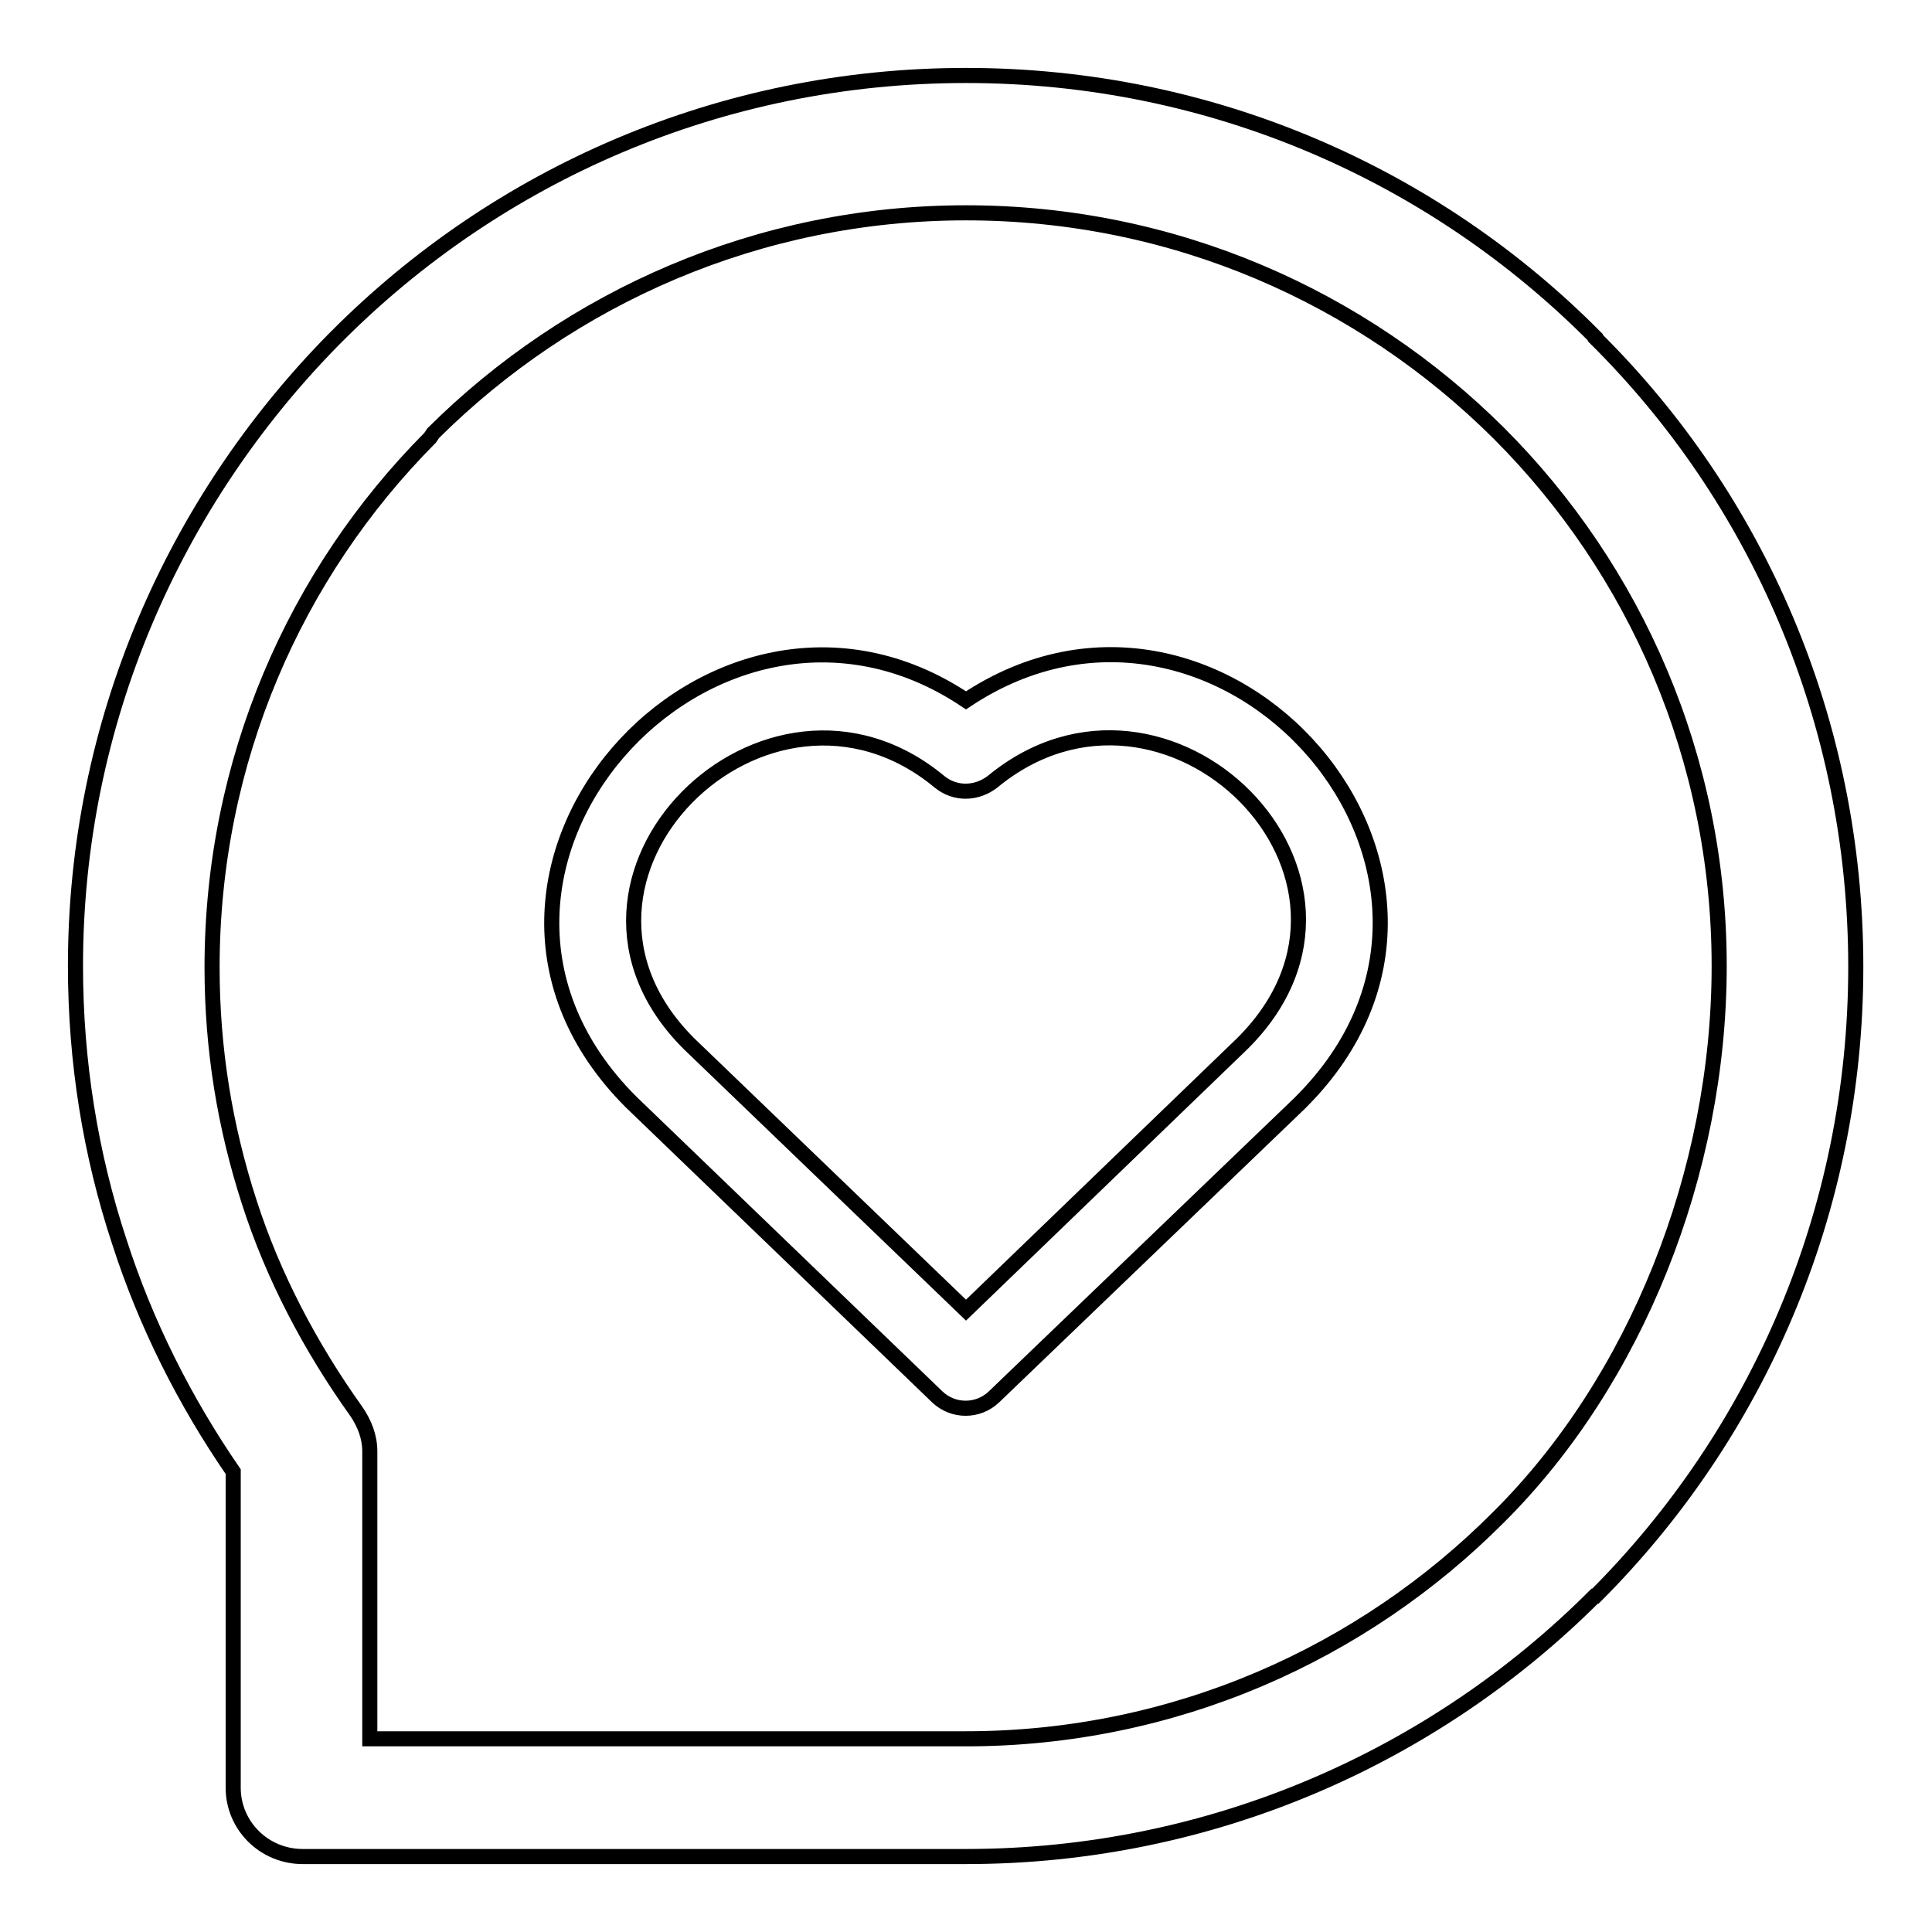 <?xml version="1.0" encoding="utf-8"?>
<!-- Svg Vector Icons : http://www.onlinewebfonts.com/icon -->
<!DOCTYPE svg PUBLIC "-//W3C//DTD SVG 1.1//EN" "http://www.w3.org/Graphics/SVG/1.1/DTD/svg11.dtd">
<svg version="1.1" xmlns="http://www.w3.org/2000/svg" xmlns:xlink="http://www.w3.org/1999/xlink" x="0px" y="0px" viewBox="0 0 256 256" enable-background="new 0 0 256 256" xml:space="preserve">
<g><g><path stroke-width="2" fill-opacity="0" stroke="#000000"  d="M83.6,146C53.5,115.9,94.4,70.3,128,92.8c33.9-22.6,74.4,23.2,44.4,53.2l-0.3,0.3l-40.4,38.8c-2.1,2-5.4,2-7.5,0L83.6,146L83.6,146L83.6,146z M128,10L128,10c-32.6,0-62.1,13.2-83.4,34.6l-0.5,0.5C23.1,66.5,10,95.7,10,128c0,12.7,2,25,5.8,36.5c3.5,10.9,8.7,21.2,15.1,30.5v41.9c0,5,4.1,9.1,9.2,9.1h0.1H128c32.6,0,62.1-13.3,83.3-34.5h0.1l0,0c21.4-21.4,34.5-50.9,34.5-83.4c0-32.6-13.1-62.1-34.5-83.3v-0.1C190.1,23.2,160.6,10,128,10L128,10z M57.4,57.4L57.4,57.4c18.1-18,43.1-29.2,70.6-29.2c27.6,0,52.5,11.2,70.6,29.2l0,0c18.1,18.1,29.2,43.1,29.2,70.6c0,27.4-11.1,55-29.2,73V201c-18,18.1-43,29.4-70.6,29.4h-79v-38.1c0-1.9-0.7-3.7-1.8-5.3c-6-8.4-11-17.8-14.2-27.8c-3.2-9.9-4.9-20.2-4.9-31c0-27.4,11-52.2,28.9-70.2L57.4,57.4L57.4,57.4z M91.3,138.3L91.3,138.3l36.7,35.3l36.6-35.3l0.1-0.1c22-22-10.2-53.6-33.2-34.6c-2.1,1.6-4.9,1.7-7,0C101.6,84.6,69.3,116.4,91.3,138.3L91.3,138.3z"/></g></g>
</svg>